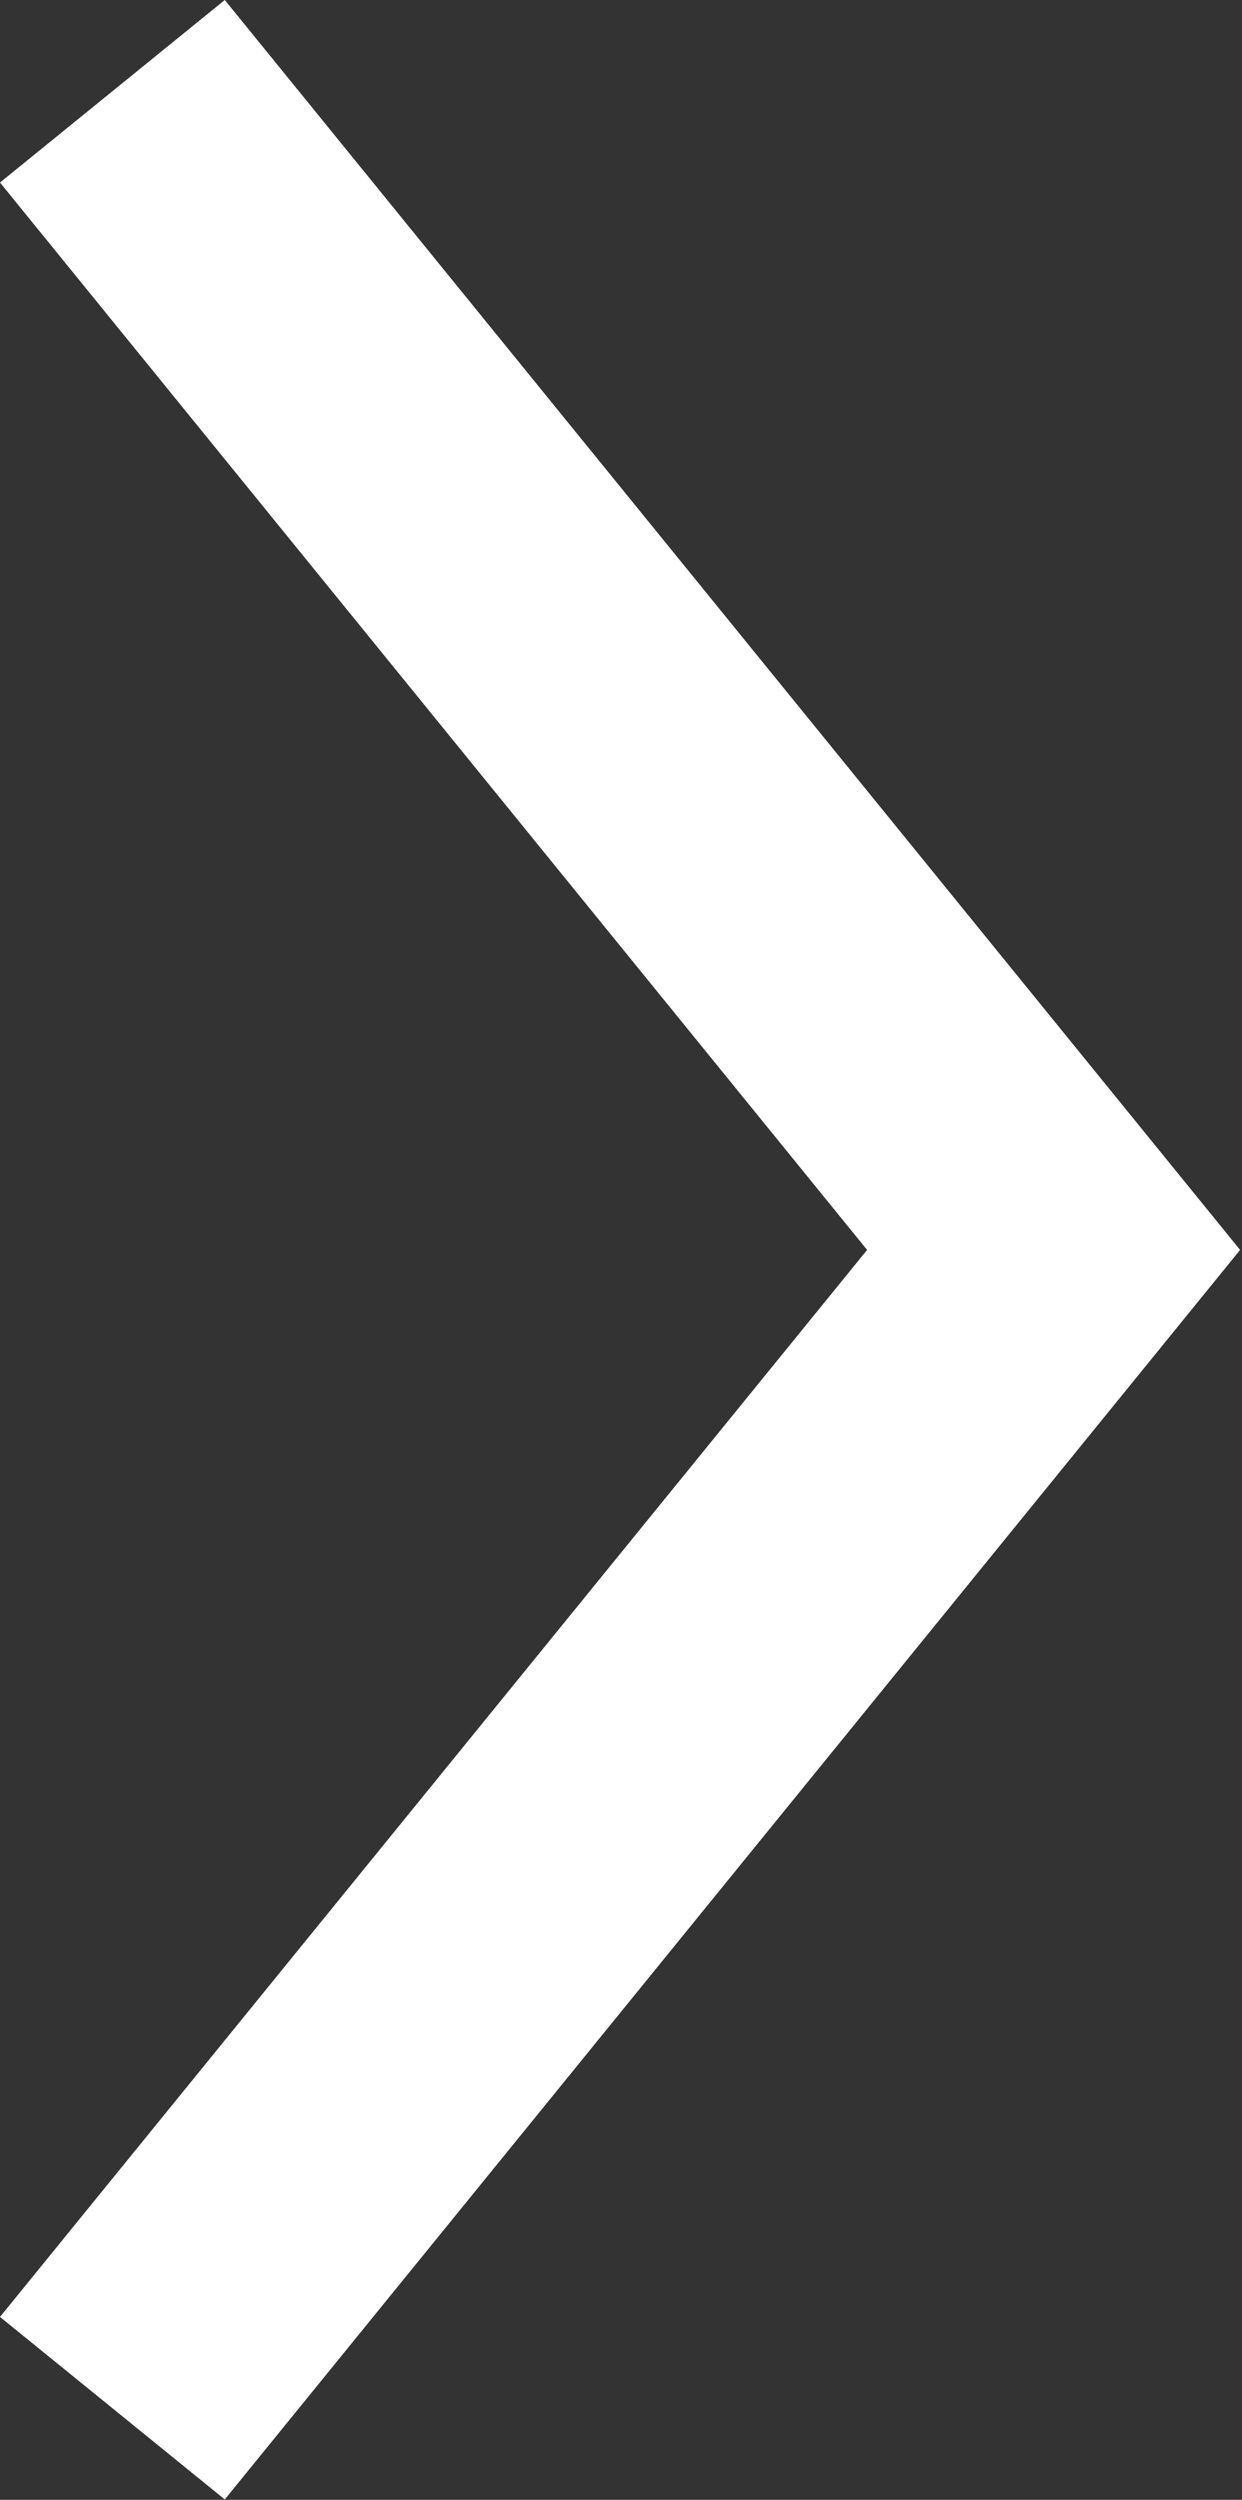 <?xml version="1.0" encoding="UTF-8"?>
<svg width="326px" height="656px" viewBox="0 0 326 656" xmlns="http://www.w3.org/2000/svg" xmlns:xlink="http://www.w3.org/1999/xlink" version="1.1">
 <rect x="0" y="0" width="326" height="656" fill="#333333" stroke="none"/>
 <!-- Generated by Pixelmator Pro 2.0.1 -->
 <path id="Путь" d="M325.5 328 L59 655.9 0 608 227.6 328 0 47.9 59 0 Z" fill="#ffffff" fill-opacity="1" stroke="none"/>
</svg>
